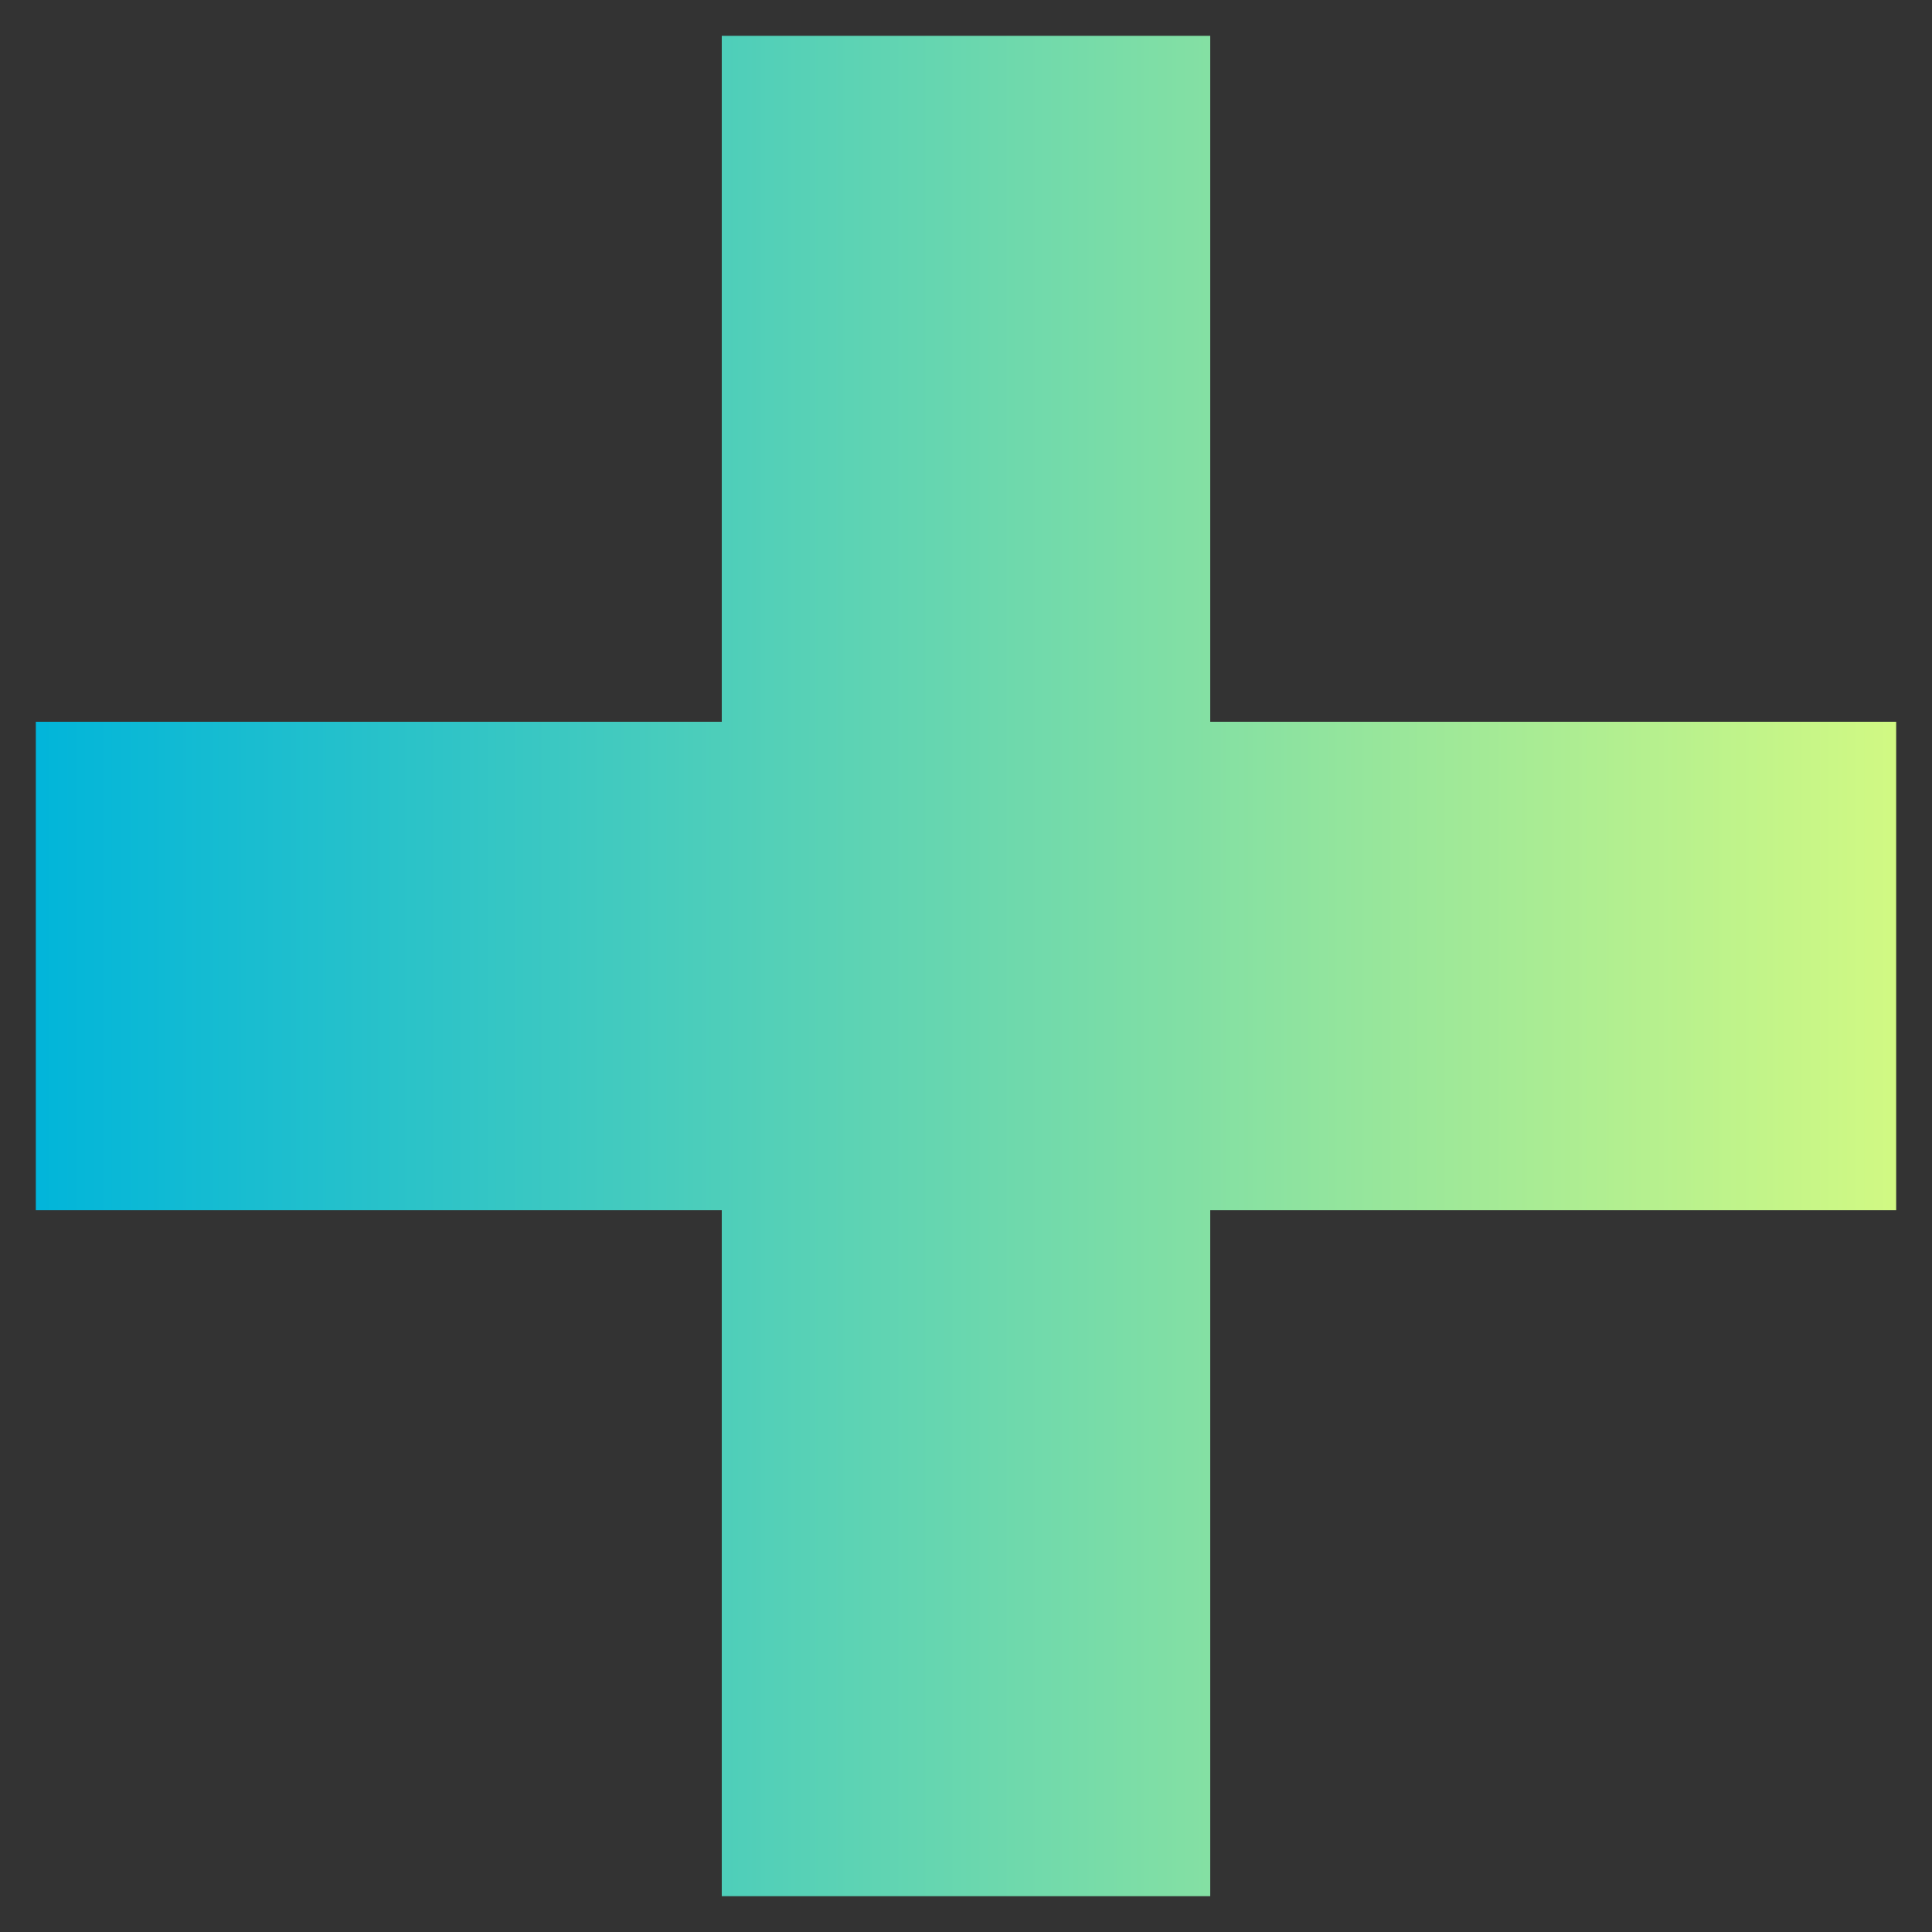 <?xml version="1.0" encoding="utf-8"?>
<!-- Generator: Adobe Illustrator 21.0.0, SVG Export Plug-In . SVG Version: 6.00 Build 0)  -->
<svg version="1.1" id="圖層_1" xmlns="http://www.w3.org/2000/svg" xmlns:xlink="http://www.w3.org/1999/xlink" x="0px" y="0px"
	 viewBox="0 0 221.1 221.1" style="enable-background:new 0 0 221.1 221.1;" xml:space="preserve">
<rect x="0" y="0" width="221.1" height="221.1" fill="#333333" stroke="none"/>
<style type="text/css">
	.st0{fill:url(#SVGID_1_);}
</style>
<title>favicon</title>
<linearGradient id="SVGID_1_" gradientUnits="userSpaceOnUse" x1="4.1" y1="110.55" x2="217" y2="110.55">
	<stop  offset="0" style="stop-color:#01B5DA"/>
	<stop  offset="1" style="stop-color:#D1F983"/>
</linearGradient>
<polygon class="st0" points="4.1,138.5 82.6,138.5 82.6,217 138.5,217 138.5,138.5 217,138.5 217,82.6 138.5,82.6 138.5,4.1 
	82.6,4.1 82.6,82.6 4.1,82.6 "/>
</svg>

